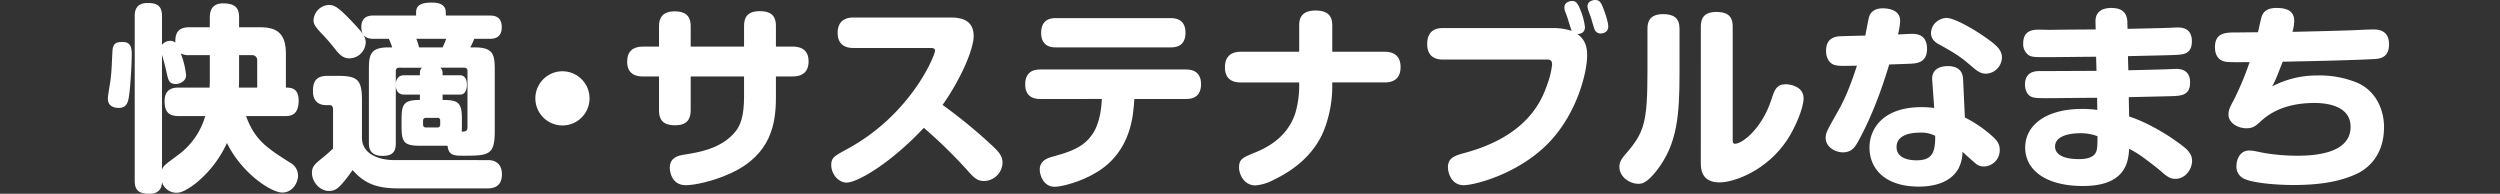 <svg id="sec07-text01" xmlns="http://www.w3.org/2000/svg" width="941" height="72.931" viewBox="0 0 941 72.931">
  <rect x="0" y="0" width="941" height="72.931" fill="#333333" stroke="none"/>
  <g id="グループ_193" data-name="グループ 193" transform="translate(40.597 0)">
    <g id="グループ_192" data-name="グループ 192" transform="translate(0)">
      <g id="グループ_191" data-name="グループ 191">
        <path id="パス_1431" data-name="パス 1431" d="M58.341,1472.292c0,4.572-.6,12.592-.9,14.843-.375,2.773-.671,5.4-4.044,5.4-.9,0-4.047-.225-4.047-3.448,0-1.049.821-5.849.971-6.823.453-3.6.453-5.171.749-10.943.15-3.6,1.949-3.6,4.047-3.6C58.341,1467.72,58.341,1470.793,58.341,1472.292ZM87.727,1458.5c0-1.949.447-5.321,4.947-5.321,4.872,0,6.071,1.949,6.071,5.321v3.673h7.945c6.149,0,9.672,2.174,9.672,9.968v12.741c1.646,0,4.8,0,4.8,4.8,0,5.1-2.4,5.921-5.1,5.921h-14.69c3.3,9.144,8.094,12.142,16.714,17.613a5.431,5.431,0,0,1,2.848,4.722c0,2.851-2.174,6.449-5.921,6.449-4.2,0-15.29-7.27-20.836-18.666a41.745,41.745,0,0,1-11.7,15.14c-4.572,3.526-6.371,3.6-7.345,3.6a5.708,5.708,0,0,1-5.4-3.972c-.075,1.346-.375,4.347-4.8,4.347-4.347,0-5.471-1.723-5.471-4.95v-61.836c0-1.5.072-5.021,4.869-5.021,4.2,0,5.4,1.649,5.4,5.021v10.718a4.114,4.114,0,0,1,3.073-1.5,2.964,2.964,0,0,1,1.949.675c-.075-3.073.6-5.771,5.246-5.771h7.723Zm-17.991,57.189c.6-1.424,1.124-1.8,5.774-5.246A27.573,27.573,0,0,0,86,1495.6H76.035c-3.9,0-5.325-1.724-5.325-5.7,0-4.946,3.822-5.024,5.325-5.024H87.649c.078-1.346.078-2.32.078-3.744v-8.472H80a5.971,5.971,0,0,1-3.223-.674,31.367,31.367,0,0,1,2.024,8.244c0,2.249-2.4,3.3-3.9,3.3-2.548,0-2.848-1.577-3.448-4.35-.3-1.424-1.274-5.247-1.724-6.6Zm29.008-34.4c0,1.2,0,1.424-.075,3.6h6.9V1474.69a1.853,1.853,0,0,0-2.024-2.024h-4.8Z" transform="translate(-49.35 -1451.906)" fill="#fff"/>
        <path id="パス_1432" data-name="パス 1432" d="M140.211,1512.27c4.122,0,5.246,2.848,5.246,5.246,0,1.949-.45,5.4-5.321,5.4H106.328c-8.616,0-12.966-2.249-17.085-6.9a52.984,52.984,0,0,1-3.975,5.171c-1.574,1.727-2.7,2.7-4.947,2.7-3.448,0-6.371-3.45-6.371-6.823,0-2.4,1.124-3.373,4.047-5.7,2.174-1.8,2.923-2.548,3.9-3.448v-14.39c0-.675,0-1.949-1.274-1.949H79.2c-2.1,0-4.872-.975-4.872-5.172,0-4.125,1.5-5.849,5.546-5.849h3.6c7.645,0,9.3,1.352,9.3,9.3v13.94c0,6.371,6.6,8.469,12.139,8.469Zm-51.343-52.318c4.272,4.5,5.321,5.921,5.321,8.02a6.235,6.235,0,0,1-6.074,6c-2.245,0-3.6-1.125-5.471-3.523a70.874,70.874,0,0,0-4.947-5.7c-2.7-2.848-3.148-3.822-3.148-5.1a6.058,6.058,0,0,1,5.022-5.7C82.194,1453.581,83.768,1454.631,88.868,1459.952Zm24.283-2.1v-1.2c0-2.923,2.323-3.672,6.071-3.672,2.027,0,5.1.45,5.1,3.672v1.2h16.417c2.1,0,4.647.45,4.647,4.422,0,4.272-3.3,4.347-4.647,4.347h-5.7a27.729,27.729,0,0,1-1.5,3.222h1.5c7.12,0,7.717,2.549,7.717,8.469v23.013c0,8.994-2.17,9.293-11.614,9.293-3.6,0-5.774,0-6.149-3.747H114.8c-6.071,0-7.12-1.2-7.12-7.12v-2.923c0-5.546.824-7.2,6.9-7.2v-2.023h-6c-2.174,0-2.923-1.574-3.073-3.148v21.511c0,2.7-.824,4.721-4.947,4.721-5.175,0-5.175-3.523-5.175-4.947V1478.39c0-5.472.3-8.545,7.348-8.545h1.424a29.121,29.121,0,0,0-1.274-3.222h-5.7c-1.8,0-4.65-.375-4.65-4.422,0-4.347,3.451-4.347,4.65-4.347Zm-6.371,19.637a1.126,1.126,0,0,0-1.274,1.2v4.8c.15-1.949,1.2-3.148,3.073-3.148h6c0-1.5,0-2.024.749-2.848Zm16.339-7.645a30.7,30.7,0,0,0,1.349-3.222H113.226a21.333,21.333,0,0,1,1.049,3.222Zm-.9,27.584a.917.917,0,0,0-1.049-1.049H116.9a.977.977,0,0,0-1.124,1.049v1.424a.993.993,0,0,0,1.124,1.124h4.2a.994.994,0,0,0,1.124-1.124Zm8.169,2.323a16.36,16.36,0,0,1-.075,1.8c.977,0,2.174,0,2.174-1.574v-21.214a1.141,1.141,0,0,0-1.274-1.274H122.3c.821.824.821,1.424.821,2.848h6.6c1.871,0,2.545,1.724,2.545,3.526,0,1.574-.45,3.748-2.545,3.748h-6.6v2.023c5.924,0,7.27.974,7.27,7.2Z" transform="translate(2.873 -1452.008)" fill="#fff"/>
        <path id="パス_1433" data-name="パス 1433" d="M121.267,1471.458a10.195,10.195,0,1,1-10.193-10.2A10.206,10.206,0,0,1,121.267,1471.458Z" transform="translate(60.038 -1434.431)" fill="#fff"/>
        <path id="パス_1434" data-name="パス 1434" d="M155.94,1459.56c0-2.923,1.049-5.546,5.924-5.546,3.747,0,6.071,1.349,6.071,5.546v7.794h6.371c1.649,0,5.924.3,5.924,5.546,0,3.972-2.327,5.7-5.924,5.7h-6.371v7.8c0,10.118-1.877,21.585-16.864,28.555-6.6,3.073-13.794,4.572-17.017,4.572-5.621,0-6.071-5.546-6.071-6.6,0-3.9,3.373-4.572,5.246-4.872,5.771-.9,14.015-2.248,19.265-8.469,2.021-2.323,3.445-5.921,3.445-13.341V1478.6H135.854v12.82c0,3.448-1.649,5.546-5.7,5.546-2.848,0-6.221-.525-6.221-5.546V1478.6h-6.071c-1.727,0-5.924-.3-5.924-5.546,0-3.972,2.248-5.7,5.924-5.7h6.071v-7.72c0-2.848,1.124-5.546,5.921-5.546,3.673,0,6,1.424,6,5.546v7.72H155.94Z" transform="translate(83.525 -1449.817)" fill="#fff"/>
        <path id="パス_1435" data-name="パス 1435" d="M144.861,1466.249c-1.646,0-5.918-.3-5.918-5.7,0-3.9,2.245-5.771,5.918-5.771H181.29c3.223,0,8.847.375,8.847,6.97,0,4.871-4.647,15.965-11.7,25.935a188.511,188.511,0,0,1,17.991,14.69c3.3,3,4.572,4.5,4.572,7.12a7.078,7.078,0,0,1-6.97,6.824c-2.776,0-4.122-1.652-6.149-3.9a184.714,184.714,0,0,0-16.489-16.117c-12.741,13.565-25.111,20.611-29.08,20.611-3.076,0-5.774-3.223-5.774-6.595,0-2.774,1.124-3.373,6.071-6.071C166.6,1491.21,175.6,1469.1,175.6,1467.223c0-.974-1.124-.974-1.8-.974Z" transform="translate(135.748 -1448.187)" fill="#fff"/>
        <path id="パス_1436" data-name="パス 1436" d="M165.614,1485.287c-1.2,0-5.7,0-5.7-5.475,0-5.621,4.422-5.621,5.7-5.621h54.794c1.2,0,5.7,0,5.7,5.549s-4.425,5.546-5.7,5.546H200.993c-.375,6.22-1.2,19.487-13.791,27.356-6.374,3.975-13.794,5.7-16.189,5.7-4.125,0-5.624-4.275-5.624-6.448,0-3.3,2.7-4.272,4.5-4.8,9.743-2.7,18.141-5.1,18.89-21.81Zm49.02-30.433c1.2,0,5.624,0,5.624,5.471,0,5.546-4.272,5.546-5.624,5.546H171.46c-1.2,0-5.546,0-5.546-5.47,0-5.547,4.272-5.547,5.546-5.547Z" transform="translate(185.372 -1448.034)" fill="#fff"/>
        <path id="パス_1437" data-name="パス 1437" d="M224.391,1482.651a45.284,45.284,0,0,1-3.523,17.313c-3.9,8.694-11.246,14.244-18.665,17.763a17.476,17.476,0,0,1-6.745,2.027c-4.272,0-6.146-4.2-6.146-6.674,0-3.222,1.2-3.747,6.371-5.846,8.922-3.672,13.119-9.218,14.918-15.065a37.806,37.806,0,0,0,1.346-9.069V1481H189.911c-1.724,0-5.921-.3-5.921-5.7,0-3.972,2.248-5.845,5.921-5.845h22.035v-9.969c0-2.548.828-5.546,6.149-5.546,4.122,0,6.3,1.574,6.3,5.546v9.969h19.79c1.871,0,5.921.449,5.921,5.771,0,3.975-2.252,5.771-5.921,5.771h-19.79Z" transform="translate(236.474 -1449.97)" fill="#fff"/>
        <path id="パス_1438" data-name="パス 1438" d="M214.372,1475.08c-1.352,0-6,0-6-5.846,0-5.7,4.122-6,6-6h41.675a22.034,22.034,0,0,1,6.67,1.05c-.075-.225-1.052-3.3-1.2-3.748a27.774,27.774,0,0,0-1.2-3.447,4.309,4.309,0,0,1-.3-1.649c0-2.1,2.323-2.4,2.923-2.4,1.424,0,2.1.9,3,3.148a24.187,24.187,0,0,1,1.8,6.671c0,1.5-.824,2.548-2.848,2.623,3,2.173,3.672,4.872,3.672,8.094,0,5.847-3.448,21.215-14.168,32.532-11.389,12-28.181,16.264-32.3,16.264-4.722,0-5.921-4.8-5.921-6.745,0-3.6,2.7-4.422,6.3-5.4,23.912-6.446,29.08-20.012,31.107-25.858a29.927,29.927,0,0,0,1.8-7.5c0-1.724-1.124-1.8-2.027-1.8Zm54.569-18.738a4.07,4.07,0,0,1-.228-1.274c0-2.173,2.4-2.4,2.923-2.4,1.574,0,2.174.974,3,3.073.678,1.8,1.874,5.172,1.874,6.9,0,2.623-2.7,2.623-2.923,2.623a2.378,2.378,0,0,1-2.248-1.574c-.225-.6-1.049-3.372-1.2-3.972C269.991,1459.19,269.088,1456.867,268.941,1456.342Z" transform="translate(288.236 -1452.67)" fill="#fff"/>
        <path id="パス_1439" data-name="パス 1439" d="M254.172,1476.67c0,16.192-.749,27.06-8.622,37.181-3.9,4.943-5.7,4.943-6.97,4.943-3.07,0-7.045-2.473-7.045-6.446,0-1.2.3-2.4,2.249-4.647,7.12-8.169,8.319-11.767,8.319-31.557v-15.74c0-2.623.828-5.471,5.921-5.471,3.975,0,6.149,1.5,6.149,5.471Zm8.02-17.164c0-2.923,1.124-5.4,5.921-5.4,3.747,0,6.071,1.349,6.071,5.4v42.424c0,.975,0,1.8.824,1.8,2.926,0,10.268-5.921,13.719-16.564,1.2-3.747,1.949-5.846,5.471-5.846,1.349,0,6.67.674,6.67,5.322,0,3.672-3.223,11.242-6.3,15.814-7.5,11.243-19.715,15.818-25.336,15.818-7.045,0-7.045-5.474-7.045-7.2Z" transform="translate(337.404 -1449.613)" fill="#fff"/>
        <path id="パス_1440" data-name="パス 1440" d="M268.468,1504.047c-1.124,1.948-2.4,3.823-5.546,3.823s-6.524-2.174-6.524-5.4c0-2.023.6-2.923,4.946-10.643,3.451-6.071,5.846-13.644,6.823-16.567-5.4.075-6.745.15-8.247-.225-1.871-.449-3.373-2.323-3.373-5.4,0-4.722,3.3-5.172,4.5-5.4.525-.075,8.994-.3,10.268-.3.225-1.125,1.124-6.071,1.424-7.045.674-2.249,2.623-3.223,5.171-3.223,1.5,0,6.521.3,6.521,4.722a23.341,23.341,0,0,1-.825,5.1c.825,0,4.422-.225,5.175-.225,1.721,0,5.768.15,5.768,5.621,0,5.246-3.819,5.471-6.068,5.621-1.424.075-2.1.075-8.169.3C278.586,1480.513,274.764,1492.73,268.468,1504.047Zm28.034-23.309c-.375-4.725,3.9-5.325,5.846-5.325,2.248,0,5.546.6,5.771,4.872l.675,14.469a46.5,46.5,0,0,1,10.571,7.27c1.949,1.724,2.548,3.223,2.548,4.871a6.107,6.107,0,0,1-5.924,6.3,4.646,4.646,0,0,1-3.073-1.049c-3-2.624-3.6-3.148-5.022-4.5a13.84,13.84,0,0,1-1.574,6.445c-3.448,6-11.021,6.674-14.84,6.674-13.044,0-18.591-6.973-18.591-14.693,0-7.195,5.247-15.214,19.562-15.214a41.94,41.94,0,0,1,4.8.3Zm-4.722,19.712c-2.4,0-8.7.449-8.7,5.4,0,5.021,6.449,5.021,7.5,5.021,5.846,0,7.12-2.848,7.045-9.219A11.761,11.761,0,0,0,291.78,1500.45Zm10.043-43.174c3.373,0,12.217,5.247,17.391,9.294,2.623,2.1,3.523,3.672,3.523,5.621a6.23,6.23,0,0,1-6,6.074c-1.949,0-3.3-.978-4.875-2.327-4.122-3.523-5.471-4.647-12.367-8.469-1.424-.75-3.448-1.874-3.448-4.572a5.965,5.965,0,0,1,.974-3A6.36,6.36,0,0,1,301.823,1457.276Z" transform="translate(390.188 -1450.531)" fill="#fff"/>
        <path id="パス_1441" data-name="パス 1441" d="M319.782,1477.089c2.476-.074,13.644-.3,15.892-.449.3,0,1.574-.075,2.1-.075,2.7,0,5.246,1.05,5.246,5.1,0,4.875-3.3,5.1-7.57,5.175-2.4.075-13.269.3-15.514.375l.15,7.27c7.945,2.548,16.714,8.244,20.986,11.767,2.323,1.948,2.7,3.673,2.7,4.871,0,3.3-2.623,6.821-6.224,6.821-1.8,0-2.845-.524-5.393-2.773-1.274-1.124-4.5-3.672-7.795-6a41.622,41.622,0,0,0-4.272-2.549c-.3,4.422-.9,14.019-17.391,14.019-14.091,0-21.738-6.075-21.738-14.469,0-8.244,7.57-14.54,21.438-14.54a42.184,42.184,0,0,1,5.7.375l-.075-4.572c-3,0-15.964.15-18.662.15-3.523,0-5.171,0-6.371-.675-1.274-.75-2.1-2.326-2.1-4.5,0-3.673,2.252-5.021,5.321-5.021,6,0,15.592-.075,21.589-.075l-.15-5.322c-2.773,0-14.915.15-17.466.15h-1.8c-3.223,0-4.869,0-6-.674a5.013,5.013,0,0,1-2.174-4.5c0-5.171,4.047-5.171,6.149-5.171.675,0,3.523.075,4.119.075,2.7-.075,14.543-.15,17.017-.15l-.075-2.848c-.15-4.647,3.747-5.246,5.921-5.246,3.073,0,5.921.974,6.074,5.246l.072,2.623c2.623-.075,14.393-.3,16.792-.45.15,0,1.649-.075,2.17-.075,2.252,0,5.25.75,5.25,5.171,0,4.872-3.223,5.022-6.3,5.171-2.773.15-15.218.375-17.766.45Zm-18.138,23.688c-2.024,0-9.444.3-9.444,5.021,0,3.148,3.523,4.722,8.916,4.722,2.252,0,5.1-.3,6.3-2.249.675-1.2.749-2.4.749-6.37A17.832,17.832,0,0,0,301.645,1500.776Z" transform="translate(440.729 -1450.632)" fill="#fff"/>
        <path id="パス_1442" data-name="パス 1442" d="M324.833,1483.163a36.121,36.121,0,0,1,17.091-4.126,36.963,36.963,0,0,1,14.84,2.7c7.27,3.073,10.193,10.418,10.193,16.714,0,11.242-6.745,15.964-10.271,17.616-4.644,2.1-11.239,4.2-23.759,4.2-7.045,0-15.293-.825-18.362-2.248a4.907,4.907,0,0,1-3.151-4.95c0-2.548,1.424-5.771,4.725-5.771,1.2,0,1.646.075,5.621.9a76.171,76.171,0,0,0,12.666,1.049c8.4,0,19.94-1.573,19.94-10.867,0-8.245-9.672-8.994-13.569-8.994-6.446,0-14.318,1.349-20.236,6.9-1.877,1.723-2.926,2.623-5.4,2.623-3.445,0-6.745-2.173-6.745-5.1,0-1.724.453-2.7,1.877-5.321a111.334,111.334,0,0,0,6.068-14.469c-1.724,0-7.2.075-8.391-.075-1.049-.075-4.65-.524-4.65-5.546,0-5.546,4.125-5.546,7.945-5.546,1.8,0,5.471-.075,8.247-.075.222-.9,1.121-5.171,1.424-6,1.049-3.073,4.272-3.147,5.621-3.147,5.246,0,6.6,2.173,6.6,4.946a15.413,15.413,0,0,1-.674,4.048c9.668-.225,15.967-.375,22.563-.6,1.274-.075,6.6-.3,7.72-.3,1.949,0,6.071.15,6.071,5.621,0,5.247-3.822,5.472-6.146,5.546-10.571.525-23.762.749-33.883.974C326.331,1480.237,326.182,1480.686,324.833,1483.163Z" transform="translate(489.795 -1450.632)" fill="#fff"/>
      </g>
    </g>
  </g>
  <line id="線_24" data-name="線 24" x2="941" transform="translate(0 37.118)" fill="none"/>
</svg>
